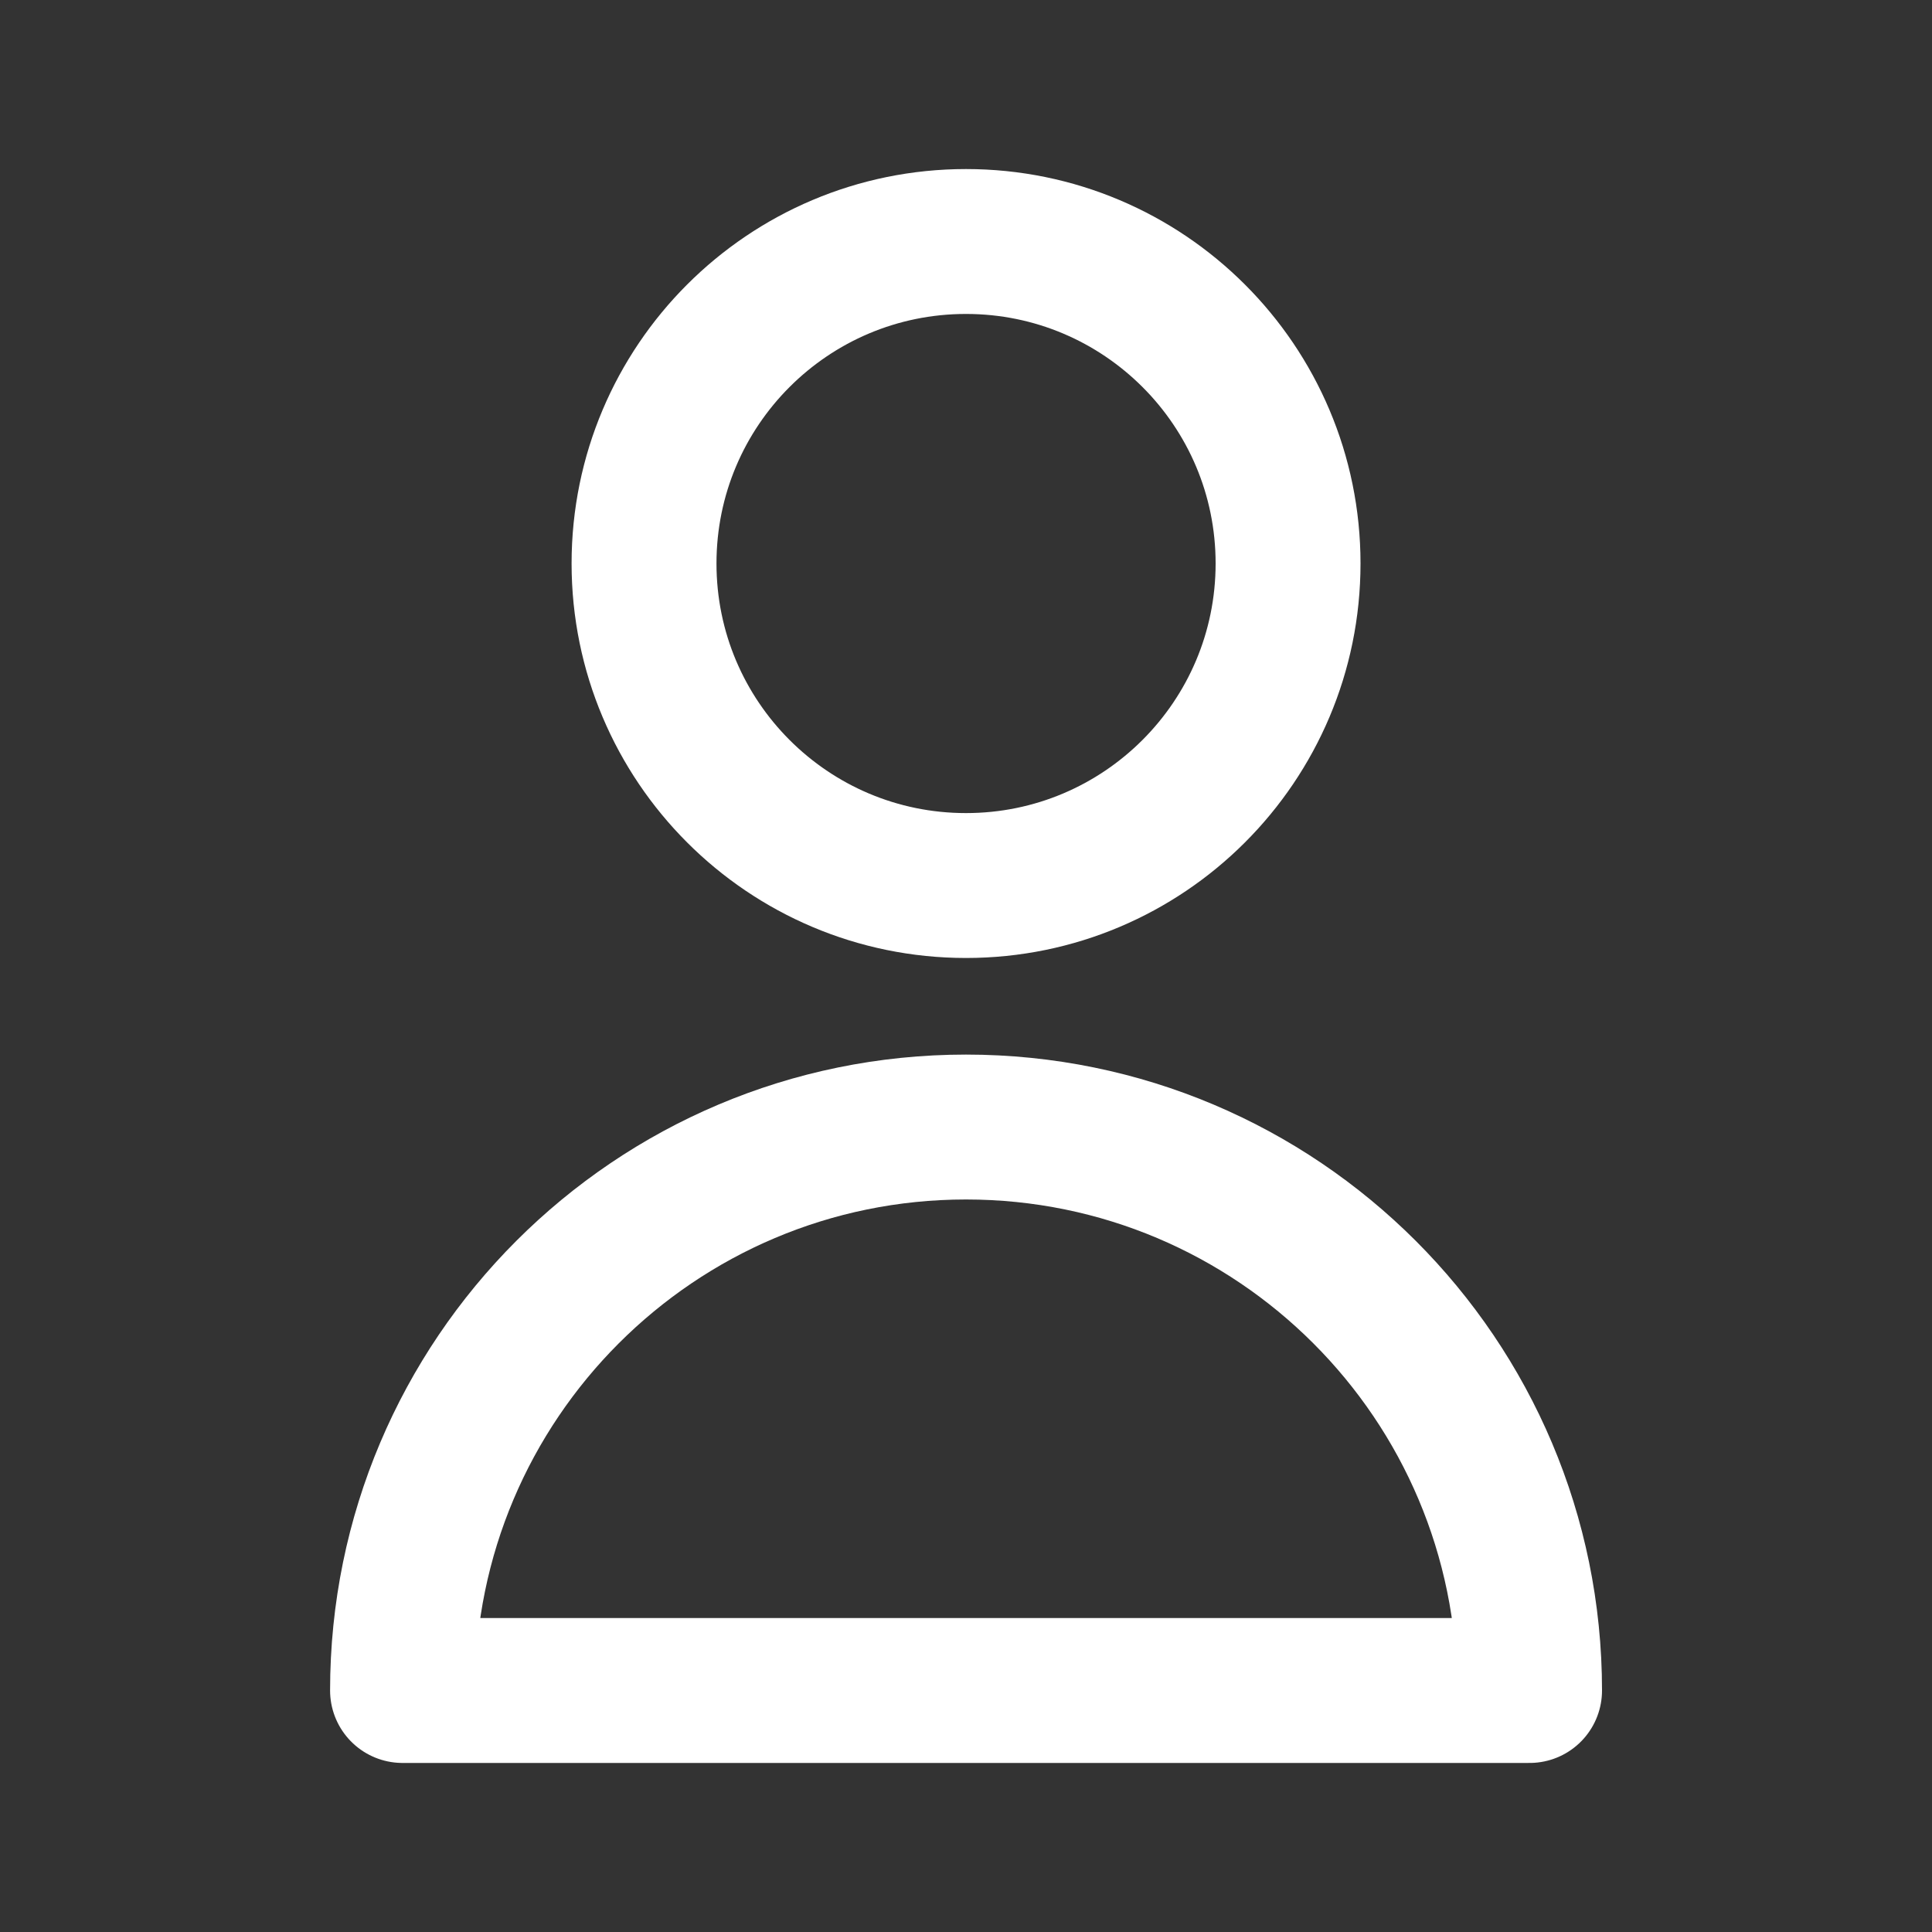 <svg xmlns="http://www.w3.org/2000/svg" fill="none" viewBox="0 0 20 20" height="20" width="20">
<rect x="0" y="0" width="20" height="20" fill="#333333" stroke="none"/>
<path stroke-linejoin="round" stroke-linecap="round" stroke-width="1.5" stroke="white" d="M13.334 5.833C13.334 7.674 11.841 9.167 10 9.167C8.159 9.167 6.667 7.674 6.667 5.833C6.667 3.992 8.159 2.5 10 2.5C11.841 2.5 13.334 3.992 13.334 5.833Z"></path>
<path stroke-linejoin="round" stroke-linecap="round" stroke-width="1.5" stroke="white" d="M10 11.667C6.779 11.667 4.167 14.278 4.167 17.5H15.834C15.834 14.278 13.222 11.667 10 11.667Z"></path>
</svg>
